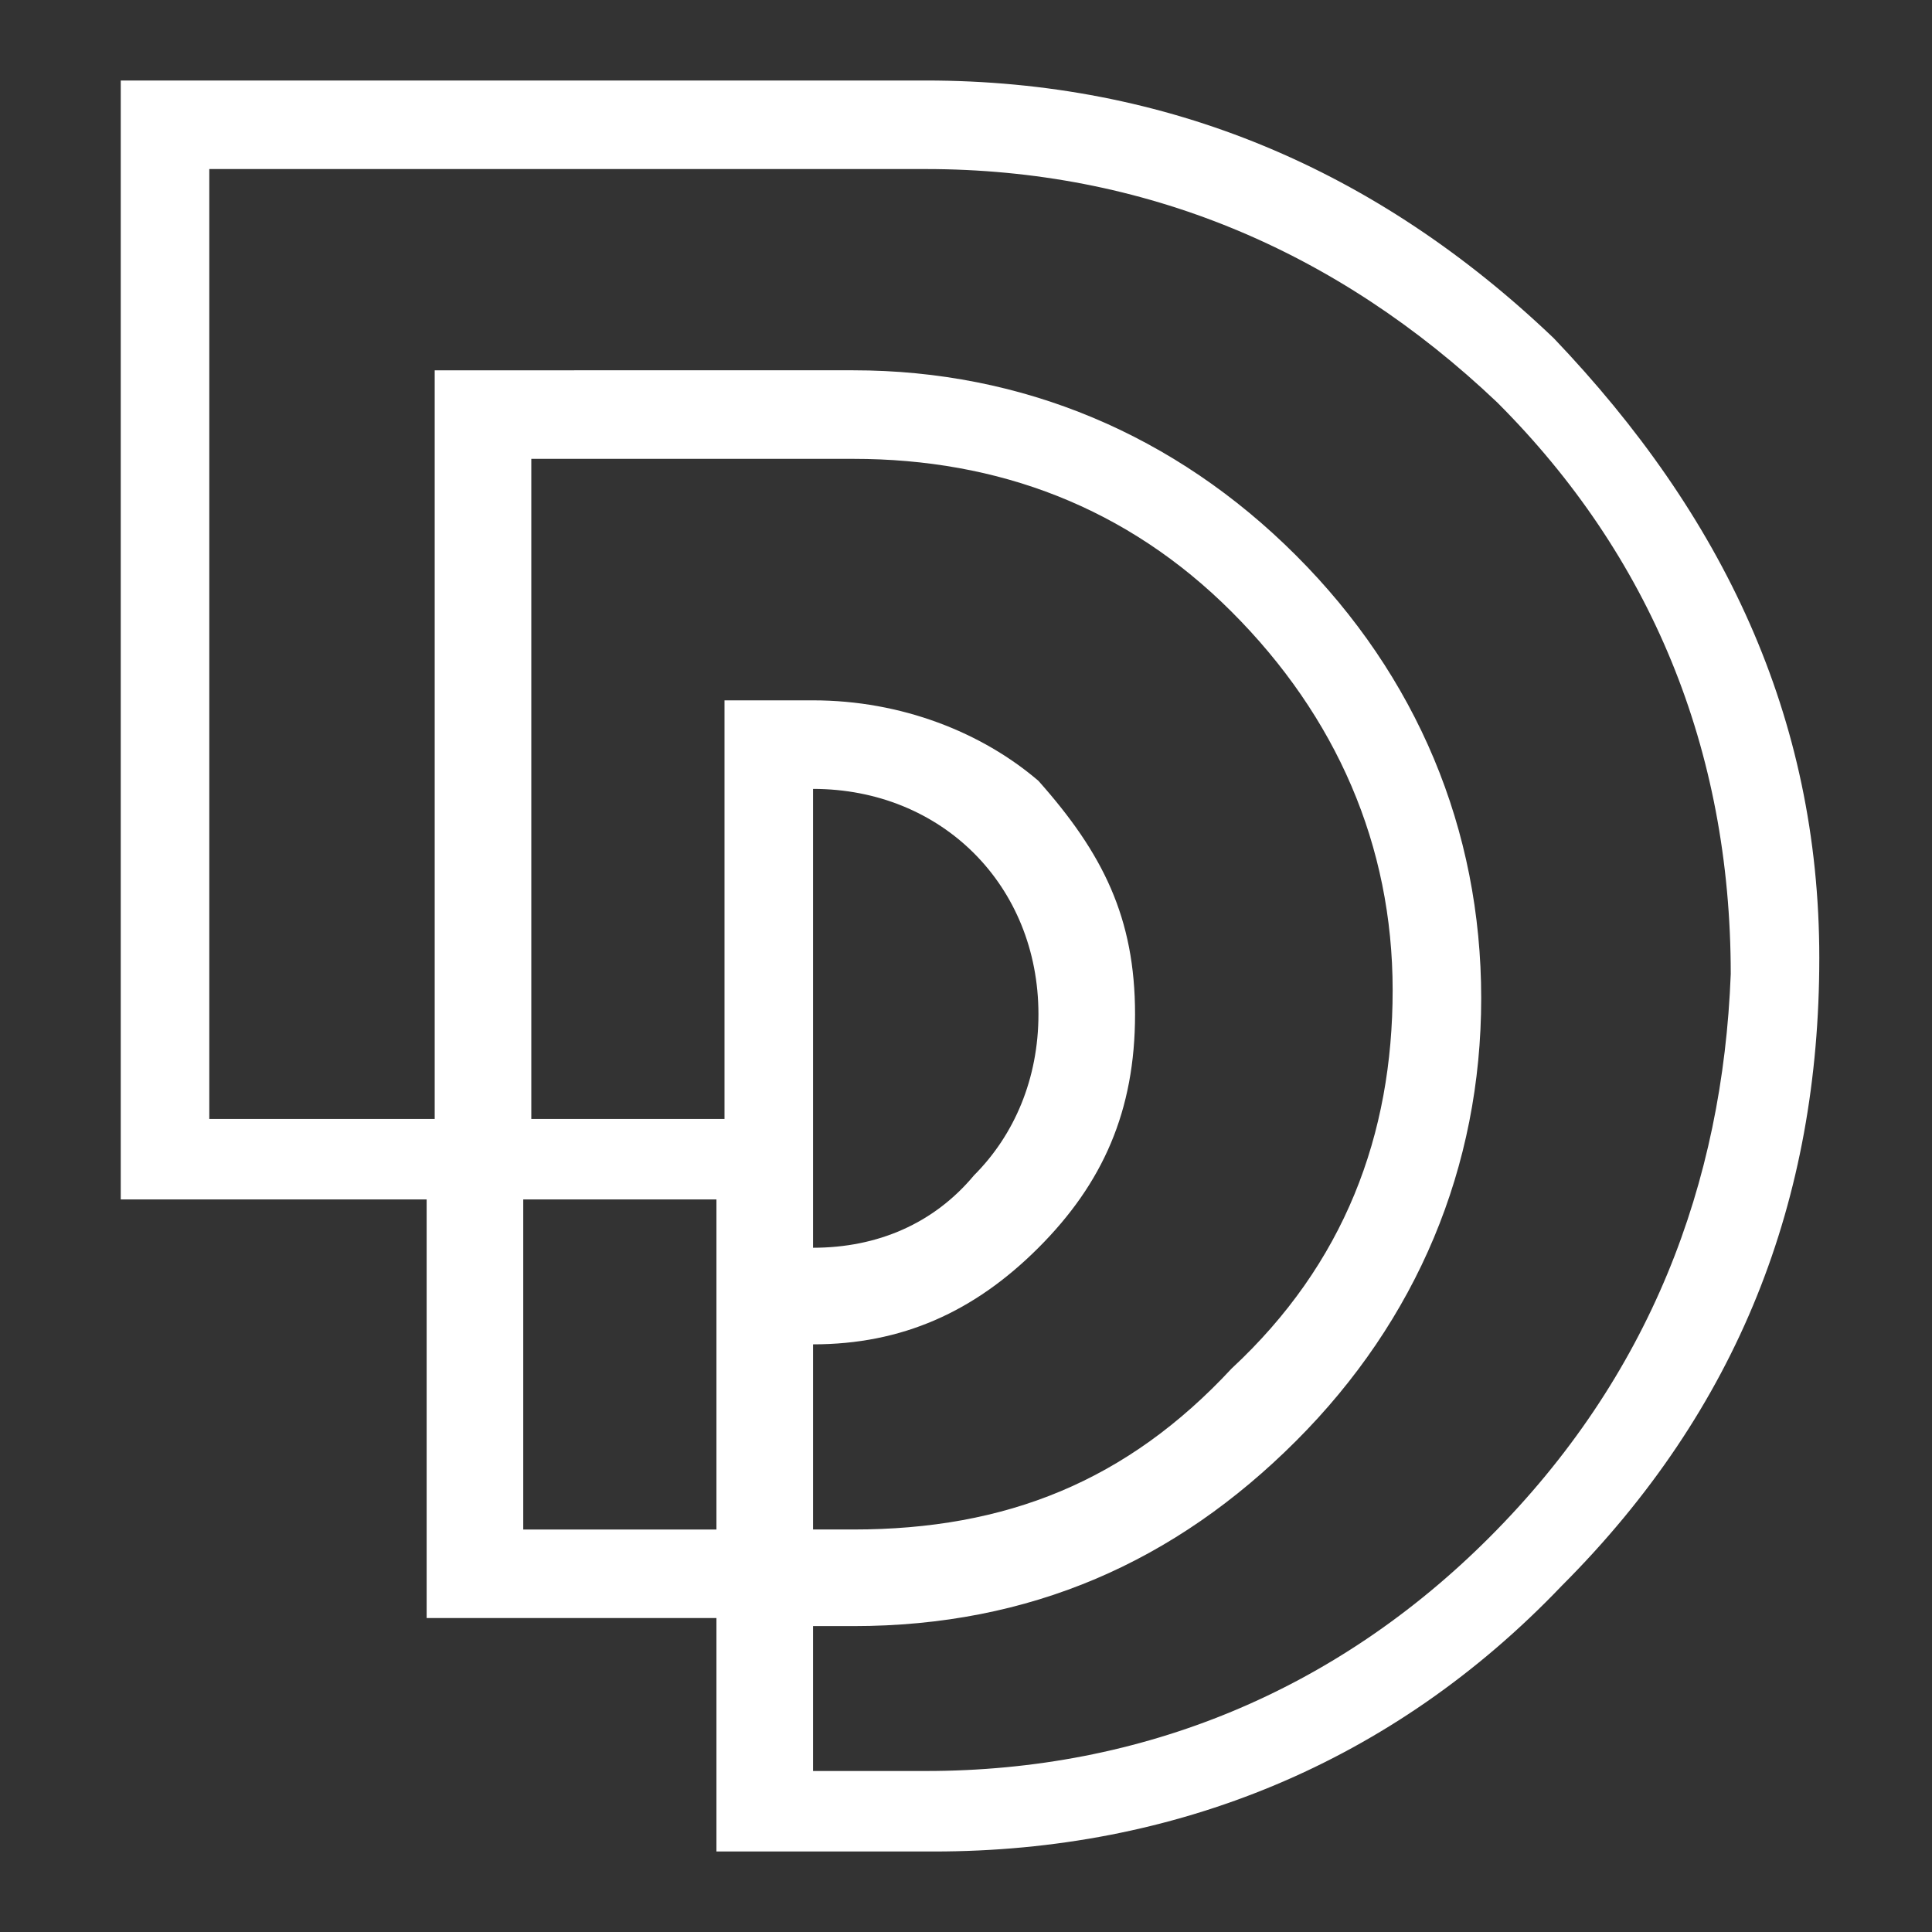 <?xml version="1.0" encoding="utf-8"?>
<!-- Generator: Adobe Illustrator 22.1.0, SVG Export Plug-In . SVG Version: 6.00 Build 0)  -->
<svg version="1.1" id="Layer_1" xmlns="http://www.w3.org/2000/svg" xmlns:xlink="http://www.w3.org/1999/xlink" x="0px" y="0px"
	 viewBox="0 0 24 24" style="enable-background:new 0 0 24 24;" xml:space="preserve">
<rect x="0" y="0" width="24" height="24" fill="#333333" stroke="none"/>
<style type="text/css">
	.st0{fill:#FFFFFF;}
</style>
<path class="st0" d="M19.3,4.2C17.1,2.1,14.5,1,11.5,1h-10v12.8v0.9v0.2h3.8v5.2h3.6V23H9h1.2h1.4c3,0,5.7-1.1,7.8-3.3
	c2.2-2.2,3.2-4.8,3.2-7.8S21.4,6.4,19.3,4.2z M8.9,19H6.5v-4.1h2.4V19z M10.1,8.7H9.2H9v5.2H6.6V5.7h4c1.8,0,3.4,0.6,4.7,1.9
	s2,2.9,2,4.7s-0.6,3.4-2,4.7c-1.3,1.4-2.8,2-4.7,2h-0.5v-2.3c1.1,0,2-0.4,2.8-1.2s1.2-1.7,1.2-2.9s-0.4-2-1.2-2.9
	C12.2,9.1,11.2,8.7,10.1,8.7L10.1,8.7L10.1,8.7z M10.1,15.5V9.8c0.8,0,1.5,0.3,2,0.8s0.8,1.2,0.8,2s-0.3,1.5-0.8,2
	C11.6,15.2,10.9,15.5,10.1,15.5z M18.5,19.1c-1.9,1.9-4.3,2.9-7,2.9h-1.4v-1.8h0.5c2.2,0,4-0.8,5.5-2.3s2.3-3.4,2.3-5.5
	s-0.8-4-2.3-5.5s-3.4-2.3-5.5-2.3H5.4v9.3H2.6V2.1h8.9c2.7,0,5.1,1,7.1,2.9c1.9,1.9,2.9,4.3,2.9,7.1C21.4,14.7,20.5,17.1,18.5,19.1z
	"/>
</svg>
